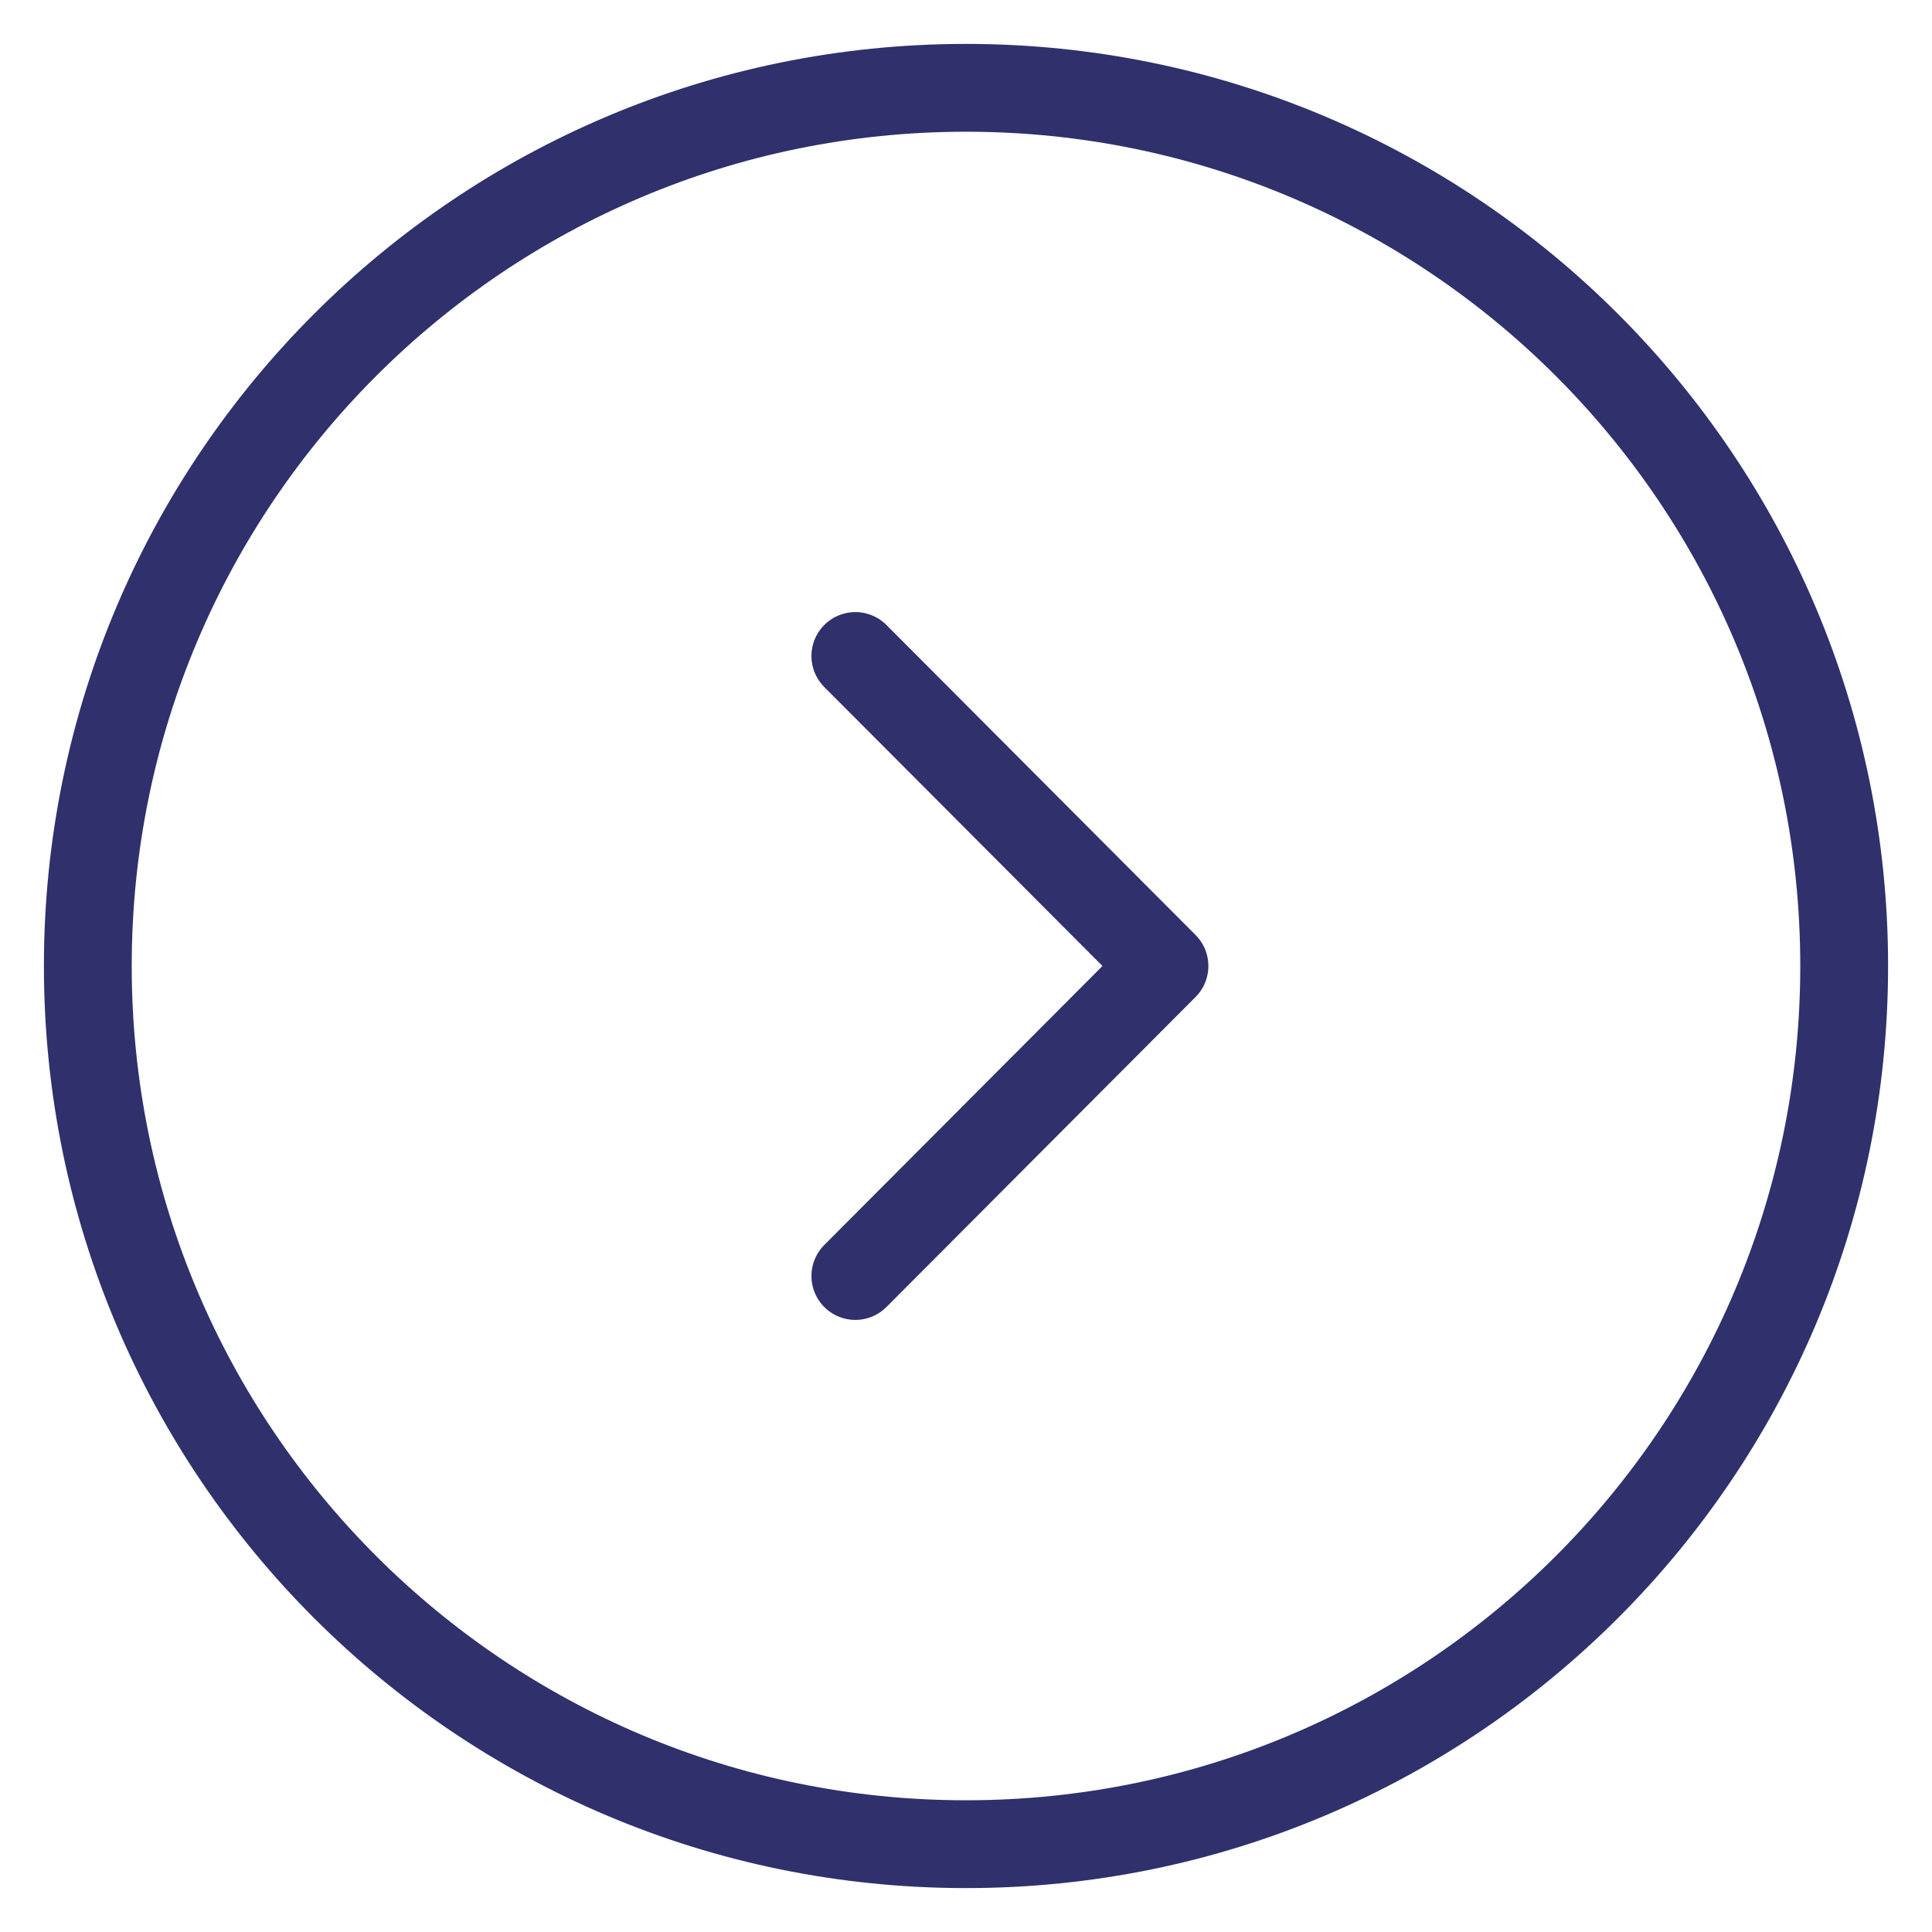 <svg width="22" height="22" viewBox="0 0 22 22" fill="none" xmlns="http://www.w3.org/2000/svg">
<path d="M9.74 14.53L13.26 11L9.74 7.47M11 21C16.523 21 21 16.523 21 11C21 5.477 16.523 1 11 1C5.477 1 1 5.477 1 11C1 16.523 5.477 21 11 21Z" stroke="#30306D" stroke-linecap="round" stroke-linejoin="round"/>
</svg>
